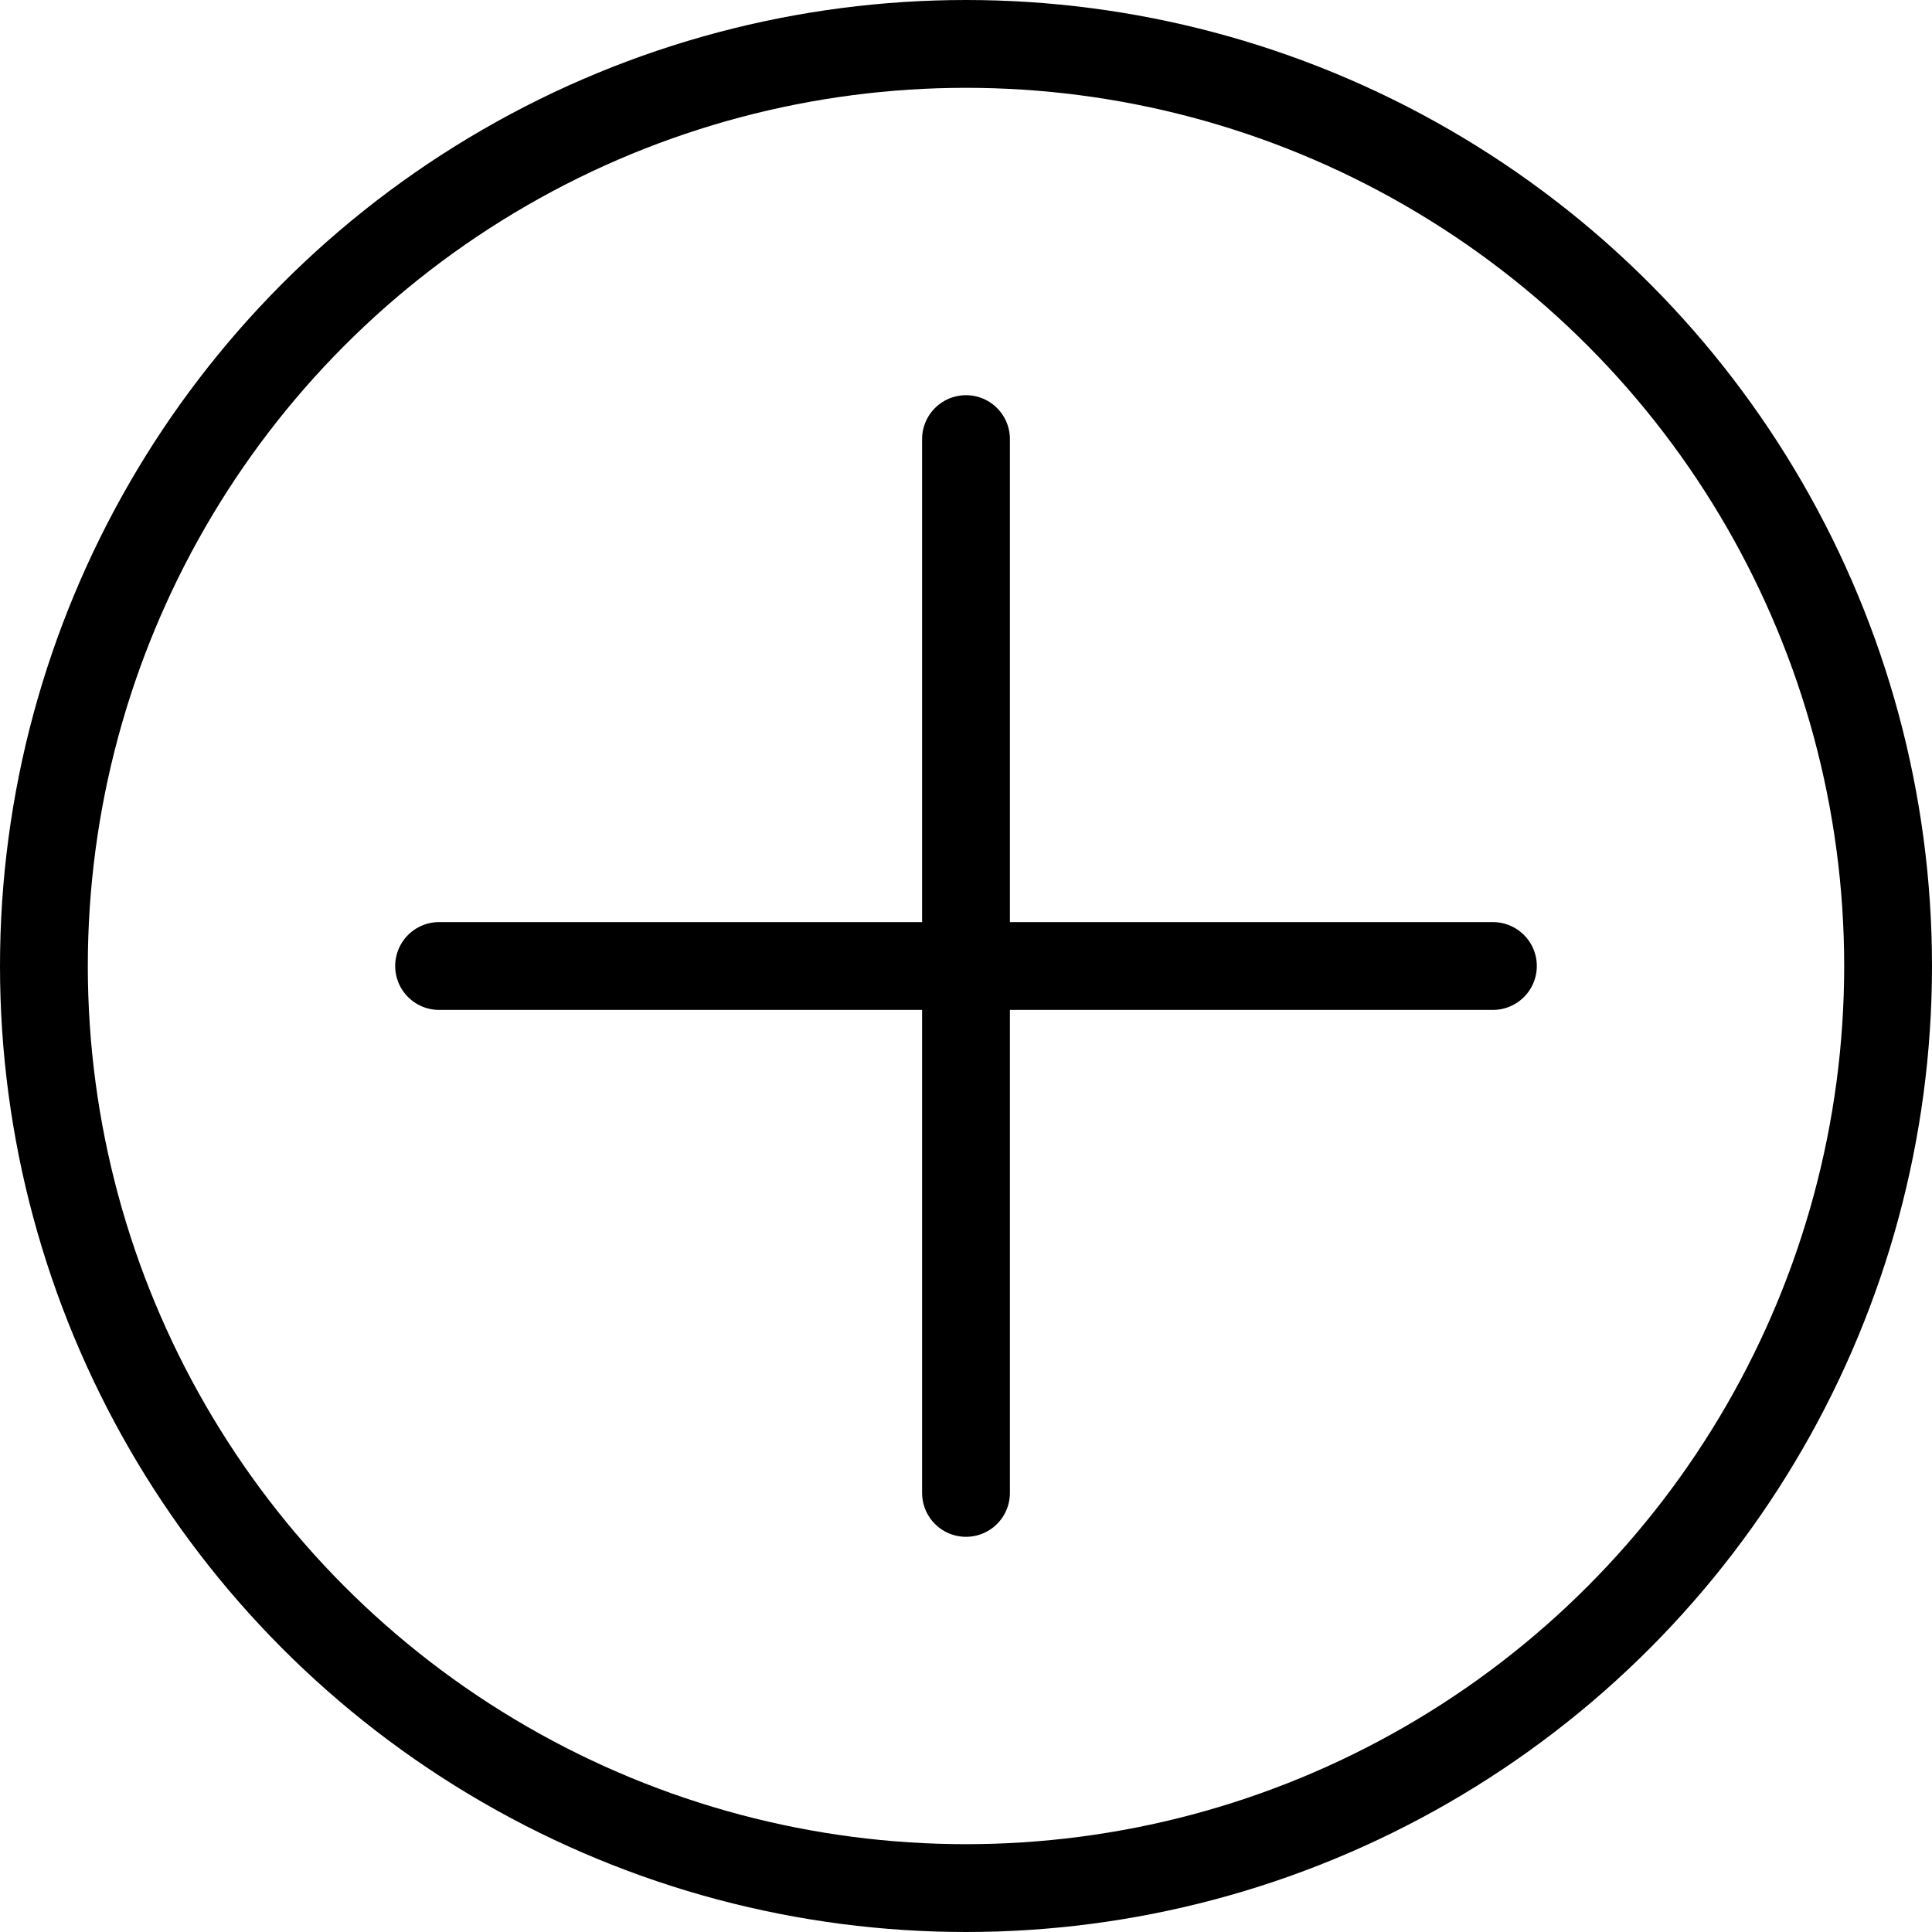 <?xml version="1.0" encoding="UTF-8"?> <svg xmlns="http://www.w3.org/2000/svg" width="44" height="44" viewBox="0 0 44 44" fill="none"> <path d="M22 10V34" stroke="black" stroke-width="2" stroke-linecap="round" stroke-linejoin="round"></path> <path d="M34 22H10" stroke="black" stroke-width="2" stroke-linecap="round" stroke-linejoin="round"></path> <circle cx="22" cy="22" r="21" stroke="black" stroke-width="2"></circle> </svg> 